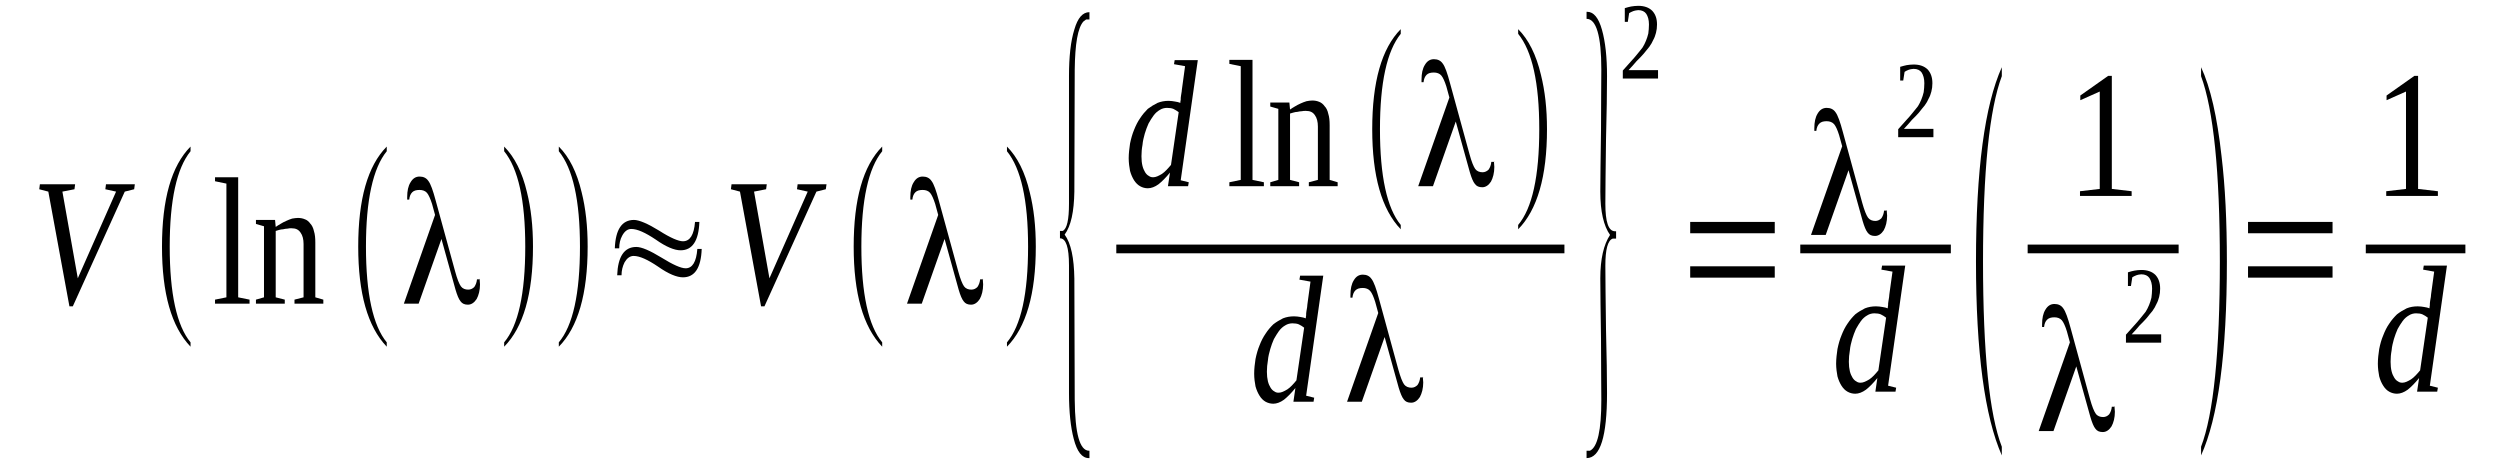 <?xml version='1.0' encoding='UTF-8'?>
<!-- This file was generated by dvisvgm 1.15.1 -->
<svg height='39pt' version='1.1' viewBox='0 -39 211 39' width='211pt' xmlns='http://www.w3.org/2000/svg' xmlns:xlink='http://www.w3.org/1999/xlink'>
<defs>
<clipPath id='clip1'>
<path clip-rule='evenodd' d='M0 -38.988H210.909V-0.028H0V-38.988'/>
</clipPath>
</defs>
<g id='page1'>
<g>
<path clip-path='url(#clip1)' d='M11.379 -23.449L11.324 -23.027L10.531 -22.828L6.145 -13.145H5.859L4.078 -22.828L3.312 -23.027L3.367 -23.449H6.34L6.285 -23.027L5.266 -22.828L6.566 -15.512L9.797 -22.828L8.891 -23.027L8.945 -23.449H11.379Z' fill-rule='evenodd'/>
<path clip-path='url(#clip1)' d='M16.082 -10.106V-9.739C14.465 -11.43 13.672 -14.242 13.672 -18.184C13.672 -22.184 14.465 -24.996 16.082 -26.629V-26.235C14.918 -24.801 14.324 -22.125 14.324 -18.184C14.324 -14.215 14.918 -11.512 16.082 -10.106Z' fill-rule='evenodd'/>
<path clip-path='url(#clip1)' d='M20.102 -13.906L21.062 -13.711V-13.371H18.148V-13.711L19.109 -13.906V-23.504L18.148 -23.703V-24.039H20.102V-13.906Z' fill-rule='evenodd'/>
<path clip-path='url(#clip1)' d='M23.27 -19.848C23.383 -19.93 23.527 -20.016 23.668 -20.098C23.836 -20.211 23.98 -20.27 24.148 -20.352C24.316 -20.438 24.488 -20.492 24.656 -20.551C24.828 -20.578 24.996 -20.606 25.141 -20.606C25.336 -20.606 25.535 -20.578 25.734 -20.492C25.902 -20.438 26.074 -20.297 26.188 -20.129C26.328 -19.988 26.441 -19.762 26.5 -19.481C26.582 -19.227 26.613 -18.918 26.613 -18.524V-13.906L27.289 -13.711V-13.371H24.855V-13.711L25.621 -13.906V-18.41C25.621 -18.805 25.535 -19.141 25.367 -19.367C25.195 -19.621 24.969 -19.735 24.602 -19.735C24.488 -19.735 24.375 -19.735 24.262 -19.703C24.148 -19.703 24.008 -19.676 23.895 -19.649C23.781 -19.649 23.668 -19.621 23.555 -19.594C23.441 -19.563 23.355 -19.535 23.27 -19.508V-13.906L24.035 -13.711V-13.371H21.602V-13.711L22.281 -13.906V-19.903L21.602 -20.098V-20.438H23.215L23.27 -19.848Z' fill-rule='evenodd'/>
<path clip-path='url(#clip1)' d='M32.641 -10.106V-9.739C31.027 -11.43 30.234 -14.242 30.234 -18.184C30.234 -22.184 31.027 -24.996 32.641 -26.629V-26.235C31.48 -24.801 30.887 -22.125 30.887 -18.184C30.887 -14.215 31.48 -11.512 32.641 -10.106Z' fill-rule='evenodd'/>
<path clip-path='url(#clip1)' d='M40.484 -15.426C40.484 -15.258 40.512 -15.117 40.512 -15.004C40.512 -14.496 40.398 -14.074 40.23 -13.766C40.031 -13.457 39.777 -13.285 39.492 -13.285C39.211 -13.285 39.012 -13.371 38.871 -13.567C38.727 -13.739 38.586 -14.074 38.445 -14.555L37.258 -18.832L35.332 -13.371H34.086L36.719 -20.86L36.465 -21.789C36.32 -22.238 36.18 -22.547 36.039 -22.719C35.898 -22.887 35.672 -22.969 35.414 -22.969C35.133 -22.969 34.934 -22.914 34.793 -22.774C34.652 -22.633 34.566 -22.438 34.539 -22.153H34.367C34.367 -22.211 34.367 -22.238 34.367 -22.266C34.367 -22.324 34.367 -22.352 34.367 -22.379C34.367 -22.887 34.453 -23.309 34.652 -23.617C34.852 -23.957 35.105 -24.098 35.414 -24.098C35.727 -24.098 35.98 -23.985 36.152 -23.731C36.352 -23.477 36.547 -22.914 36.773 -22.07L38.418 -16.074C38.586 -15.453 38.758 -15.031 38.898 -14.836C39.039 -14.637 39.266 -14.555 39.52 -14.555C39.719 -14.555 39.891 -14.637 40.031 -14.778C40.145 -14.949 40.23 -15.145 40.258 -15.426H40.484ZM40.484 -15.426H40.512L40.484 -15.485V-15.426V-15.426Z' fill-rule='evenodd'/>
<path clip-path='url(#clip1)' d='M42.551 -10.106C43.738 -11.512 44.332 -14.215 44.332 -18.184C44.332 -22.098 43.738 -24.774 42.551 -26.235V-26.629C43.426 -25.758 44.078 -24.461 44.477 -22.774C44.816 -21.422 44.984 -19.903 44.984 -18.184C44.984 -14.188 44.164 -11.371 42.551 -9.739V-10.106Z' fill-rule='evenodd'/>
<path clip-path='url(#clip1)' d='M47.164 -10.106C48.352 -11.512 48.949 -14.215 48.949 -18.184C48.949 -22.098 48.352 -24.774 47.164 -26.235V-26.629C48.043 -25.758 48.691 -24.461 49.09 -22.774C49.43 -21.422 49.598 -19.903 49.598 -18.184C49.598 -14.188 48.777 -11.371 47.164 -9.739V-10.106Z' fill-rule='evenodd'/>
<path clip-path='url(#clip1)' d='M52.262 -18.043H51.891C51.949 -19.621 52.488 -20.438 53.508 -20.438C53.93 -20.438 54.668 -20.129 55.629 -19.535C56.59 -18.918 57.27 -18.637 57.641 -18.637C58.234 -18.637 58.574 -19.172 58.66 -20.27H59.027C58.969 -18.664 58.434 -17.875 57.441 -17.875C56.93 -17.875 56.223 -18.157 55.348 -18.778C54.469 -19.367 53.789 -19.676 53.281 -19.676C52.969 -19.676 52.715 -19.481 52.516 -19.113C52.344 -18.805 52.262 -18.438 52.262 -18.043ZM52.457 -15.766H52.09C52.148 -17.34 52.684 -18.157 53.703 -18.157C54.156 -18.157 54.863 -17.848 55.828 -17.258C56.789 -16.664 57.469 -16.356 57.867 -16.356C58.434 -16.356 58.773 -16.891 58.855 -17.988H59.223C59.168 -16.383 58.629 -15.594 57.641 -15.594C57.129 -15.594 56.422 -15.875 55.543 -16.496C54.668 -17.086 53.988 -17.399 53.477 -17.399C53.168 -17.399 52.91 -17.199 52.715 -16.863C52.543 -16.524 52.457 -16.157 52.457 -15.766Z' fill-rule='evenodd'/>
<path clip-path='url(#clip1)' d='M69.758 -23.45L69.699 -23.028L68.906 -22.828L64.52 -13.145H64.234L62.453 -22.828L61.688 -23.028L61.742 -23.45H64.715L64.66 -23.028L63.641 -22.828L64.941 -15.512L68.172 -22.828L67.266 -23.028L67.32 -23.45H69.758Z' fill-rule='evenodd'/>
<path clip-path='url(#clip1)' d='M74.457 -10.106V-9.739C72.84 -11.43 72.051 -14.242 72.051 -18.184C72.051 -22.184 72.84 -24.996 74.457 -26.629V-26.235C73.293 -24.801 72.699 -22.125 72.699 -18.184C72.699 -14.215 73.293 -11.512 74.457 -10.106Z' fill-rule='evenodd'/>
<path clip-path='url(#clip1)' d='M82.949 -15.426C82.949 -15.258 82.977 -15.117 82.977 -15.004C82.977 -14.496 82.863 -14.074 82.695 -13.766C82.496 -13.457 82.242 -13.285 81.957 -13.285C81.676 -13.285 81.477 -13.371 81.336 -13.567C81.191 -13.739 81.051 -14.074 80.91 -14.555L79.723 -18.832L77.797 -13.371H76.551L79.184 -20.86L78.93 -21.789C78.785 -22.238 78.645 -22.547 78.504 -22.719C78.363 -22.887 78.137 -22.969 77.879 -22.969C77.598 -22.969 77.398 -22.914 77.258 -22.774C77.117 -22.633 77.031 -22.438 77.004 -22.153H76.832C76.832 -22.211 76.832 -22.238 76.832 -22.266C76.832 -22.324 76.832 -22.352 76.832 -22.379C76.832 -22.887 76.918 -23.309 77.117 -23.617C77.316 -23.957 77.57 -24.098 77.879 -24.098C78.191 -24.098 78.445 -23.985 78.617 -23.731C78.816 -23.477 79.012 -22.914 79.238 -22.07L80.883 -16.074C81.051 -15.453 81.223 -15.031 81.363 -14.836C81.504 -14.637 81.731 -14.555 81.984 -14.555C82.184 -14.555 82.356 -14.637 82.496 -14.778C82.609 -14.949 82.695 -15.145 82.723 -15.426H82.949ZM82.949 -15.426H82.977L82.949 -15.485V-15.426V-15.426Z' fill-rule='evenodd'/>
<path clip-path='url(#clip1)' d='M84.988 -10.106C86.176 -11.512 86.77 -14.215 86.77 -18.184C86.77 -22.098 86.176 -24.774 84.988 -26.235V-26.629C85.863 -25.758 86.516 -24.461 86.91 -22.774C87.25 -21.422 87.422 -19.903 87.422 -18.184C87.422 -14.188 86.602 -11.371 84.988 -9.739V-10.106Z' fill-rule='evenodd'/>
<path clip-path='url(#clip1)' d='M91.949 -0.336H91.895C91.328 -0.336 90.902 -0.871 90.621 -1.969C90.367 -2.926 90.223 -4.223 90.223 -5.828V-16.61C90.223 -18.129 89.969 -18.887 89.461 -18.887V-19.508H89.688C90.055 -19.676 90.223 -20.465 90.223 -21.817V-32.571C90.223 -34.231 90.367 -35.524 90.676 -36.512C90.961 -37.496 91.383 -37.973 91.949 -37.973V-37.356H91.668L91.442 -37.188C90.961 -36.653 90.734 -35.301 90.707 -33.106L90.676 -22.828C90.648 -21.141 90.395 -19.93 89.856 -19.2C90.395 -18.465 90.648 -17.227 90.676 -15.485L90.707 -5.266C90.734 -2.395 91.129 -0.957 91.922 -0.957C91.922 -0.957 91.949 -0.957 91.949 -0.957V-0.336Z' fill-rule='evenodd'/>
<path clip-path='url(#clip1)' d='M99.621 -30.317C99.621 -30.375 99.621 -30.457 99.652 -30.571C99.652 -30.684 99.652 -30.797 99.68 -30.938C99.707 -31.051 99.707 -31.16 99.734 -31.274C99.734 -31.387 99.766 -31.5 99.766 -31.555L100.02 -33.414L99.086 -33.582L99.141 -33.922H101.094L99.652 -23.785L100.332 -23.617L100.273 -23.282H98.574L98.746 -24.434C98.406 -24.012 98.066 -23.676 97.781 -23.45C97.473 -23.223 97.16 -23.11 96.875 -23.11C96.648 -23.11 96.426 -23.168 96.227 -23.282C96.027 -23.395 95.859 -23.563 95.715 -23.785C95.574 -24.012 95.461 -24.266 95.375 -24.575C95.32 -24.883 95.262 -25.25 95.262 -25.645C95.262 -26.067 95.32 -26.489 95.375 -26.883C95.461 -27.305 95.574 -27.7 95.715 -28.039C95.859 -28.403 96.027 -28.742 96.227 -29.024C96.426 -29.332 96.648 -29.586 96.875 -29.813C97.133 -30.008 97.414 -30.176 97.699 -30.317C97.981 -30.43 98.293 -30.489 98.633 -30.489C98.832 -30.489 99 -30.457 99.172 -30.43C99.34 -30.403 99.481 -30.375 99.621 -30.317ZM99.481 -29.532C99.34 -29.641 99.199 -29.727 99.027 -29.813C98.887 -29.867 98.719 -29.895 98.492 -29.895C98.293 -29.895 98.066 -29.84 97.895 -29.727C97.699 -29.613 97.527 -29.473 97.359 -29.246C97.215 -29.051 97.074 -28.825 96.934 -28.571C96.82 -28.321 96.707 -28.008 96.621 -27.727C96.539 -27.418 96.453 -27.11 96.426 -26.77C96.367 -26.461 96.34 -26.125 96.34 -25.813C96.34 -25.504 96.367 -25.223 96.426 -24.996C96.481 -24.774 96.566 -24.602 96.648 -24.461C96.734 -24.321 96.848 -24.207 96.961 -24.153C97.074 -24.067 97.188 -24.039 97.328 -24.039C97.555 -24.039 97.781 -24.153 98.066 -24.321C98.32 -24.492 98.574 -24.774 98.832 -25.082L99.481 -29.532Z' fill-rule='evenodd'/>
<path clip-path='url(#clip1)' d='M105.711 -23.817L106.672 -23.617V-23.282H103.758V-23.617L104.719 -23.817V-33.414L103.758 -33.61V-33.95H105.711V-23.817Z' fill-rule='evenodd'/>
<path clip-path='url(#clip1)' d='M108.879 -29.754C108.992 -29.84 109.137 -29.922 109.277 -30.008C109.445 -30.121 109.59 -30.176 109.758 -30.262C109.93 -30.344 110.098 -30.403 110.266 -30.457C110.438 -30.489 110.605 -30.516 110.75 -30.516C110.945 -30.516 111.145 -30.489 111.344 -30.403C111.512 -30.344 111.684 -30.203 111.797 -30.035C111.938 -29.895 112.051 -29.672 112.109 -29.387C112.191 -29.137 112.223 -28.825 112.223 -28.43V-23.817L112.898 -23.617V-23.282H110.465V-23.617L111.23 -23.817V-28.321C111.23 -28.715 111.145 -29.051 110.977 -29.278C110.805 -29.532 110.578 -29.641 110.211 -29.641C110.098 -29.641 109.984 -29.641 109.871 -29.613C109.758 -29.613 109.617 -29.586 109.504 -29.559C109.391 -29.559 109.277 -29.532 109.164 -29.5C109.051 -29.473 108.965 -29.446 108.879 -29.418V-23.817L109.645 -23.617V-23.282H107.211V-23.617L107.891 -23.817V-29.813L107.211 -30.008V-30.344H108.824L108.879 -29.754Z' fill-rule='evenodd'/>
<path clip-path='url(#clip1)' d='M118.223 -20.016V-19.649C116.609 -21.336 115.816 -24.153 115.816 -28.094C115.816 -32.09 116.609 -34.907 118.223 -36.539V-36.145C117.063 -34.707 116.469 -32.035 116.469 -28.094C116.469 -24.125 117.063 -21.422 118.223 -20.016Z' fill-rule='evenodd'/>
<path clip-path='url(#clip1)' d='M126.094 -25.336C126.094 -25.168 126.121 -25.024 126.121 -24.914C126.121 -24.407 126.008 -23.985 125.84 -23.676C125.641 -23.364 125.387 -23.196 125.102 -23.196C124.82 -23.196 124.621 -23.282 124.481 -23.477C124.336 -23.645 124.195 -23.985 124.055 -24.461L122.867 -28.742L120.941 -23.282H119.695L122.328 -30.77L122.074 -31.696C121.93 -32.149 121.789 -32.457 121.648 -32.625C121.508 -32.793 121.281 -32.879 121.023 -32.879C120.742 -32.879 120.543 -32.825 120.402 -32.684C120.262 -32.543 120.176 -32.344 120.148 -32.063H119.977C119.977 -32.117 119.977 -32.149 119.977 -32.176C119.977 -32.231 119.977 -32.262 119.977 -32.289C119.977 -32.793 120.063 -33.219 120.262 -33.528C120.461 -33.864 120.715 -34.004 121.023 -34.004C121.336 -34.004 121.59 -33.891 121.762 -33.641C121.961 -33.387 122.156 -32.825 122.383 -31.977L124.027 -25.985C124.195 -25.364 124.367 -24.942 124.508 -24.742C124.648 -24.547 124.875 -24.461 125.129 -24.461C125.328 -24.461 125.5 -24.547 125.641 -24.688C125.754 -24.856 125.84 -25.055 125.867 -25.336H126.094ZM126.094 -25.336H126.121L126.094 -25.391V-25.336V-25.336Z' fill-rule='evenodd'/>
<path clip-path='url(#clip1)' d='M128.133 -20.016C129.32 -21.422 129.914 -24.125 129.914 -28.094C129.914 -32.008 129.32 -34.68 128.133 -36.145V-36.539C129.008 -35.668 129.66 -34.371 130.055 -32.684C130.395 -31.332 130.566 -29.813 130.566 -28.094C130.566 -24.098 129.746 -21.282 128.133 -19.649V-20.016Z' fill-rule='evenodd'/>
<path clip-path='url(#clip1)' d='M94.216 -18.357H132.038V-17.622H94.216V-18.357Z' fill-rule='evenodd'/>
<path clip-path='url(#clip1)' d='M110.211 -12.133C110.211 -12.188 110.211 -12.274 110.238 -12.387C110.238 -12.5 110.238 -12.61 110.266 -12.75C110.297 -12.864 110.297 -12.977 110.324 -13.09C110.324 -13.203 110.352 -13.317 110.352 -13.371L110.606 -15.231L109.672 -15.399L109.731 -15.735H111.684L110.238 -5.602L110.918 -5.434L110.863 -5.094H109.164L109.332 -6.25C108.992 -5.828 108.652 -5.489 108.371 -5.266C108.059 -5.039 107.746 -4.926 107.465 -4.926C107.238 -4.926 107.012 -4.985 106.813 -5.094C106.617 -5.207 106.445 -5.375 106.305 -5.602C106.164 -5.828 106.051 -6.082 105.965 -6.391C105.906 -6.699 105.852 -7.067 105.852 -7.461C105.852 -7.883 105.906 -8.305 105.965 -8.699C106.051 -9.121 106.164 -9.516 106.305 -9.852C106.445 -10.219 106.617 -10.555 106.813 -10.836C107.012 -11.149 107.238 -11.403 107.465 -11.625C107.719 -11.825 108.004 -11.992 108.285 -12.133C108.57 -12.246 108.879 -12.301 109.219 -12.301C109.418 -12.301 109.59 -12.274 109.758 -12.246C109.93 -12.219 110.07 -12.188 110.211 -12.133ZM110.07 -11.344C109.93 -11.457 109.785 -11.543 109.617 -11.625C109.477 -11.684 109.305 -11.711 109.078 -11.711C108.879 -11.711 108.652 -11.653 108.484 -11.543C108.285 -11.43 108.117 -11.289 107.945 -11.063C107.805 -10.867 107.664 -10.641 107.52 -10.387C107.406 -10.133 107.293 -9.824 107.211 -9.543C107.125 -9.235 107.039 -8.922 107.012 -8.586C106.957 -8.278 106.926 -7.938 106.926 -7.629C106.926 -7.321 106.957 -7.039 107.012 -6.813C107.07 -6.586 107.152 -6.418 107.238 -6.278C107.324 -6.137 107.438 -6.024 107.551 -5.969C107.664 -5.883 107.777 -5.856 107.918 -5.856C108.145 -5.856 108.371 -5.969 108.652 -6.137C108.91 -6.305 109.164 -6.586 109.418 -6.899L110.07 -11.344Z' fill-rule='evenodd'/>
<path clip-path='url(#clip1)' d='M120.09 -7.149C120.09 -6.981 120.121 -6.84 120.121 -6.727C120.121 -6.223 120.008 -5.801 119.836 -5.489C119.637 -5.18 119.383 -5.012 119.102 -5.012C118.816 -5.012 118.617 -5.094 118.477 -5.293C118.336 -5.461 118.195 -5.801 118.051 -6.278L116.863 -10.555L114.938 -5.094H113.691L116.324 -12.582L116.07 -13.512C115.93 -13.961 115.789 -14.274 115.645 -14.442C115.504 -14.61 115.277 -14.696 115.023 -14.696C114.742 -14.696 114.543 -14.637 114.402 -14.496C114.258 -14.356 114.176 -14.16 114.145 -13.879H113.977C113.977 -13.934 113.977 -13.961 113.977 -13.992C113.977 -14.047 113.977 -14.075 113.977 -14.102C113.977 -14.61 114.063 -15.031 114.258 -15.34C114.457 -15.68 114.711 -15.82 115.023 -15.82S115.59 -15.707 115.758 -15.453C115.957 -15.2 116.156 -14.637 116.383 -13.793L118.023 -7.797C118.195 -7.18 118.363 -6.758 118.504 -6.559C118.648 -6.364 118.875 -6.278 119.129 -6.278C119.328 -6.278 119.496 -6.364 119.637 -6.504C119.75 -6.672 119.836 -6.867 119.863 -7.149H120.09ZM120.09 -7.149H120.121L120.09 -7.207V-7.149V-7.149Z' fill-rule='evenodd'/>
<path clip-path='url(#clip1)' d='M133.906 -0.336V-0.957H134.188C134.84 -1.266 135.152 -2.703 135.152 -5.235C135.152 -6.391 135.125 -8.106 135.125 -10.387C135.094 -12.641 135.066 -14.356 135.066 -15.512C135.066 -17.145 135.352 -18.356 135.887 -19.172C135.352 -19.93 135.066 -21.141 135.066 -22.828C135.066 -23.957 135.094 -25.672 135.125 -27.981C135.125 -30.262 135.152 -31.977 135.152 -33.133C135.152 -35.977 134.727 -37.41 133.906 -37.41V-38.004H133.965C134.5 -38.004 134.926 -37.496 135.207 -36.481C135.492 -35.469 135.633 -34.176 135.633 -32.571C135.633 -31.274 135.605 -29.473 135.547 -27.192C135.52 -24.801 135.492 -23 135.492 -21.817C135.492 -20.27 135.746 -19.481 136.313 -19.481H136.398V-18.86H136.113C135.691 -18.719 135.492 -17.93 135.492 -16.582C135.492 -15.371 135.52 -13.567 135.547 -11.203C135.605 -8.895 135.633 -7.094 135.633 -5.828C135.633 -2.168 135.066 -0.336 133.906 -0.336Z' fill-rule='evenodd'/>
<path clip-path='url(#clip1)' d='M139.938 -32.371H136.965V-33.047C137.219 -33.328 137.445 -33.582 137.645 -33.809C137.84 -34.035 138.039 -34.231 138.18 -34.426C138.352 -34.625 138.492 -34.821 138.633 -34.992C138.746 -35.16 138.832 -35.356 138.918 -35.555C139.004 -35.75 139.059 -35.95 139.117 -36.172C139.145 -36.399 139.172 -36.653 139.172 -36.934C139.172 -37.328 139.086 -37.61 138.945 -37.832C138.805 -38.032 138.578 -38.145 138.266 -38.145C138.18 -38.145 138.125 -38.114 138.039 -38.114C137.953 -38.086 137.898 -38.086 137.84 -38.059C137.785 -38.032 137.699 -38.004 137.645 -37.973C137.586 -37.946 137.559 -37.918 137.5 -37.891L137.387 -37.157H137.133V-38.313C137.332 -38.367 137.5 -38.426 137.672 -38.453C137.871 -38.481 138.039 -38.508 138.266 -38.508C138.777 -38.508 139.172 -38.367 139.453 -38.086C139.711 -37.805 139.852 -37.442 139.852 -36.934C139.852 -36.68 139.824 -36.453 139.766 -36.231C139.711 -36.032 139.652 -35.836 139.539 -35.637C139.453 -35.442 139.344 -35.242 139.199 -35.047C139.059 -34.879 138.891 -34.68 138.719 -34.457C138.551 -34.258 138.352 -34.063 138.125 -33.836C137.926 -33.582 137.699 -33.36 137.445 -33.078H139.938V-32.371Z' fill-rule='evenodd'/>
<path clip-path='url(#clip1)' d='M142.652 -15.567V-16.524H149.789V-15.567H142.652ZM142.652 -19.313V-20.27H149.789V-19.313H142.652Z' fill-rule='evenodd'/>
<path clip-path='url(#clip1)' d='M159.242 -21.227C159.242 -21.055 159.273 -20.914 159.273 -20.805C159.273 -20.297 159.16 -19.875 158.988 -19.563C158.789 -19.254 158.535 -19.086 158.254 -19.086C157.969 -19.086 157.773 -19.172 157.629 -19.367C157.488 -19.535 157.348 -19.875 157.207 -20.352L156.016 -24.633L154.09 -19.172H152.848L155.48 -26.657L155.223 -27.586C155.082 -28.039 154.941 -28.348 154.801 -28.516C154.656 -28.684 154.43 -28.77 154.176 -28.77C153.895 -28.77 153.695 -28.715 153.555 -28.571C153.41 -28.43 153.328 -28.235 153.297 -27.953H153.129C153.129 -28.008 153.129 -28.039 153.129 -28.067C153.129 -28.121 153.129 -28.149 153.129 -28.18C153.129 -28.684 153.215 -29.106 153.41 -29.418C153.609 -29.754 153.863 -29.895 154.176 -29.895S154.742 -29.782 154.914 -29.532C155.109 -29.278 155.309 -28.715 155.535 -27.867L157.176 -21.871C157.348 -21.254 157.516 -20.832 157.66 -20.633C157.801 -20.438 158.027 -20.352 158.281 -20.352C158.48 -20.352 158.648 -20.438 158.789 -20.578C158.902 -20.746 158.988 -20.945 159.016 -21.227H159.242ZM159.242 -21.227H159.273L159.242 -21.282V-21.227V-21.227Z' fill-rule='evenodd'/>
<path clip-path='url(#clip1)' d='M163.18 -27.418H160.207V-28.094C160.461 -28.375 160.688 -28.629 160.887 -28.856C161.082 -29.078 161.281 -29.278 161.422 -29.473C161.594 -29.672 161.734 -29.867 161.875 -30.035C161.988 -30.203 162.074 -30.403 162.16 -30.598C162.246 -30.797 162.301 -30.992 162.359 -31.219C162.387 -31.446 162.414 -31.696 162.414 -31.977C162.414 -32.371 162.328 -32.653 162.188 -32.879C162.047 -33.078 161.82 -33.188 161.508 -33.188C161.422 -33.188 161.367 -33.16 161.281 -33.16C161.195 -33.133 161.141 -33.133 161.082 -33.106C161.027 -33.078 160.941 -33.047 160.887 -33.02C160.828 -32.992 160.801 -32.965 160.746 -32.934L160.633 -32.203H160.375V-33.36C160.574 -33.414 160.746 -33.469 160.914 -33.5C161.113 -33.528 161.281 -33.555 161.508 -33.555C162.02 -33.555 162.414 -33.414 162.699 -33.133C162.953 -32.852 163.094 -32.485 163.094 -31.977C163.094 -31.727 163.066 -31.5 163.008 -31.274C162.953 -31.078 162.895 -30.879 162.781 -30.684C162.699 -30.488 162.586 -30.289 162.441 -30.094C162.301 -29.922 162.133 -29.727 161.961 -29.5C161.793 -29.305 161.594 -29.106 161.367 -28.883C161.168 -28.629 160.941 -28.403 160.688 -28.121H163.18V-27.418Z' fill-rule='evenodd'/>
<path clip-path='url(#clip1)' d='M151.943 -18.357H164.651V-17.622H151.943V-18.357Z' fill-rule='evenodd'/>
<path clip-path='url(#clip1)' d='M159.328 -12.977C159.328 -13.035 159.328 -13.117 159.355 -13.231C159.355 -13.344 159.355 -13.457 159.387 -13.598C159.414 -13.711 159.414 -13.821 159.441 -13.934C159.441 -14.047 159.469 -14.16 159.469 -14.215L159.727 -16.075L158.789 -16.242L158.848 -16.582H160.801L159.355 -6.446L160.035 -6.278L159.98 -5.942H158.281L158.449 -7.094C158.113 -6.672 157.773 -6.332 157.488 -6.11C157.176 -5.883 156.867 -5.77 156.582 -5.77C156.355 -5.77 156.129 -5.828 155.93 -5.942C155.734 -6.051 155.563 -6.223 155.422 -6.446C155.281 -6.672 155.168 -6.926 155.082 -7.235C155.027 -7.543 154.969 -7.91 154.969 -8.305C154.969 -8.727 155.027 -9.149 155.082 -9.543C155.168 -9.965 155.281 -10.36 155.422 -10.696C155.563 -11.063 155.734 -11.403 155.93 -11.684C156.129 -11.992 156.355 -12.246 156.582 -12.469C156.836 -12.668 157.121 -12.836 157.402 -12.977C157.688 -13.09 158 -13.145 158.336 -13.145C158.535 -13.145 158.707 -13.117 158.875 -13.09C159.047 -13.063 159.188 -13.035 159.328 -12.977ZM159.188 -12.188C159.047 -12.301 158.902 -12.387 158.734 -12.469C158.594 -12.528 158.422 -12.555 158.195 -12.555C158 -12.555 157.773 -12.5 157.602 -12.387C157.402 -12.274 157.234 -12.133 157.063 -11.906C156.922 -11.711 156.781 -11.485 156.641 -11.231C156.527 -10.977 156.414 -10.668 156.328 -10.387C156.242 -10.078 156.156 -9.77 156.129 -9.43C156.074 -9.121 156.043 -8.781 156.043 -8.473C156.043 -8.164 156.074 -7.883 156.129 -7.657C156.188 -7.43 156.27 -7.262 156.355 -7.121C156.441 -6.981 156.555 -6.867 156.668 -6.813C156.781 -6.727 156.895 -6.699 157.035 -6.699C157.262 -6.699 157.488 -6.813 157.773 -6.981C158.027 -7.149 158.281 -7.43 158.535 -7.742L159.188 -12.188Z' fill-rule='evenodd'/>
<path clip-path='url(#clip1)' d='M168.953 -1.297V-0.563C167.512 -3.828 166.773 -9.289 166.773 -16.918C166.773 -24.66 167.512 -30.121 168.953 -33.328V-32.571C167.906 -29.782 167.367 -24.574 167.367 -16.918C167.367 -9.203 167.906 -3.996 168.953 -1.297Z' fill-rule='evenodd'/>
<path clip-path='url(#clip1)' d='M178.238 -23.055L179.91 -22.86V-22.465H175.551V-22.86L177.219 -23.055V-31.274L175.578 -30.543V-30.938L177.93 -32.598H178.238V-23.055Z' fill-rule='evenodd'/>
<path clip-path='url(#clip1)' d='M171.134 -18.357H183.876V-17.622H171.134V-18.357Z' fill-rule='evenodd'/>
<path clip-path='url(#clip1)' d='M178.465 -4.672C178.465 -4.504 178.496 -4.364 178.496 -4.25C178.496 -3.742 178.383 -3.321 178.211 -3.012C178.012 -2.703 177.758 -2.535 177.477 -2.535C177.191 -2.535 176.996 -2.617 176.852 -2.817C176.711 -2.985 176.57 -3.321 176.43 -3.801L175.238 -8.078L173.313 -2.617H172.066L174.699 -10.106L174.445 -11.035C174.305 -11.485 174.164 -11.793 174.023 -11.965C173.879 -12.133 173.652 -12.219 173.398 -12.219C173.117 -12.219 172.918 -12.16 172.777 -12.02C172.633 -11.879 172.551 -11.684 172.52 -11.403H172.352C172.352 -11.457 172.352 -11.485 172.352 -11.512C172.352 -11.571 172.352 -11.598 172.352 -11.625C172.352 -12.133 172.438 -12.555 172.633 -12.864C172.832 -13.203 173.086 -13.344 173.398 -13.344S173.965 -13.231 174.137 -12.977C174.332 -12.723 174.531 -12.16 174.758 -11.317L176.398 -5.321C176.57 -4.699 176.738 -4.278 176.883 -4.082C177.023 -3.883 177.25 -3.801 177.504 -3.801C177.703 -3.801 177.871 -3.883 178.012 -4.028C178.125 -4.196 178.211 -4.391 178.238 -4.672H178.465ZM178.465 -4.672H178.496L178.465 -4.731V-4.672V-4.672Z' fill-rule='evenodd'/>
<path clip-path='url(#clip1)' d='M182.402 -10.078H179.43V-10.754C179.684 -11.035 179.91 -11.289 180.109 -11.512C180.305 -11.739 180.504 -11.938 180.645 -12.133C180.816 -12.328 180.957 -12.528 181.098 -12.696C181.211 -12.864 181.297 -13.063 181.383 -13.258C181.469 -13.457 181.523 -13.653 181.582 -13.879C181.609 -14.102 181.637 -14.356 181.637 -14.637C181.637 -15.031 181.551 -15.313 181.41 -15.539C181.27 -15.735 181.043 -15.848 180.731 -15.848C180.645 -15.848 180.59 -15.821 180.504 -15.821C180.418 -15.793 180.363 -15.793 180.305 -15.766C180.25 -15.735 180.164 -15.707 180.109 -15.68C180.051 -15.653 180.023 -15.625 179.965 -15.594L179.852 -14.864H179.598V-16.016C179.797 -16.075 179.965 -16.129 180.137 -16.157C180.336 -16.188 180.504 -16.215 180.731 -16.215C181.242 -16.215 181.637 -16.075 181.922 -15.793C182.176 -15.512 182.316 -15.145 182.316 -14.637C182.316 -14.383 182.289 -14.16 182.231 -13.934C182.176 -13.739 182.117 -13.539 182.004 -13.344C181.922 -13.145 181.809 -12.95 181.664 -12.75C181.523 -12.582 181.356 -12.387 181.184 -12.16C181.016 -11.965 180.816 -11.766 180.59 -11.543C180.391 -11.289 180.164 -11.063 179.91 -10.781H182.402V-10.078Z' fill-rule='evenodd'/>
<path clip-path='url(#clip1)' d='M185.77 -1.297C186.816 -4.028 187.355 -9.235 187.355 -16.918C187.355 -24.52 186.816 -29.727 185.77 -32.571V-33.328C186.563 -31.641 187.129 -29.137 187.496 -25.84C187.809 -23.25 187.949 -20.27 187.949 -16.918C187.949 -9.176 187.215 -3.742 185.77 -0.563V-1.297Z' fill-rule='evenodd'/>
<path clip-path='url(#clip1)' d='M189.734 -15.567V-16.524H196.867V-15.567H189.734ZM189.734 -19.313V-20.27H196.867V-19.313H189.734Z' fill-rule='evenodd'/>
<path clip-path='url(#clip1)' d='M204.086 -23.055L205.758 -22.86V-22.465H201.398V-22.86L203.066 -23.055V-31.274L201.426 -30.543V-30.938L203.777 -32.598H204.086V-23.055Z' fill-rule='evenodd'/>
<path clip-path='url(#clip1)' d='M199.673 -18.357H208.079V-17.622H199.673V-18.357Z' fill-rule='evenodd'/>
<path clip-path='url(#clip1)' d='M205.051 -12.977C205.051 -13.035 205.051 -13.117 205.078 -13.231C205.078 -13.344 205.078 -13.457 205.105 -13.598C205.133 -13.711 205.133 -13.821 205.164 -13.934C205.164 -14.047 205.191 -14.16 205.191 -14.215L205.445 -16.075L204.512 -16.242L204.566 -16.582H206.523L205.078 -6.446L205.758 -6.278L205.699 -5.942H204L204.172 -7.094C203.832 -6.672 203.492 -6.332 203.211 -6.11C202.898 -5.883 202.586 -5.77 202.305 -5.77C202.078 -5.77 201.852 -5.828 201.652 -5.942C201.453 -6.051 201.285 -6.223 201.145 -6.446C201 -6.672 200.887 -6.926 200.805 -7.235C200.746 -7.543 200.691 -7.91 200.691 -8.305C200.691 -8.727 200.746 -9.149 200.805 -9.543C200.887 -9.965 201 -10.36 201.145 -10.696C201.285 -11.063 201.453 -11.403 201.652 -11.684C201.852 -11.992 202.078 -12.246 202.305 -12.469C202.559 -12.668 202.84 -12.836 203.125 -12.977C203.406 -13.09 203.719 -13.145 204.059 -13.145C204.258 -13.145 204.426 -13.117 204.598 -13.09C204.766 -13.063 204.906 -13.035 205.051 -12.977ZM204.906 -12.188C204.766 -12.301 204.625 -12.387 204.453 -12.469C204.313 -12.528 204.145 -12.555 203.918 -12.555C203.719 -12.555 203.492 -12.5 203.324 -12.387C203.125 -12.274 202.953 -12.133 202.785 -11.906C202.645 -11.711 202.5 -11.485 202.359 -11.231C202.246 -10.977 202.133 -10.668 202.047 -10.387C201.965 -10.078 201.879 -9.77 201.852 -9.43C201.793 -9.121 201.766 -8.781 201.766 -8.473C201.766 -8.164 201.793 -7.883 201.852 -7.657C201.906 -7.43 201.992 -7.262 202.078 -7.121C202.16 -6.981 202.273 -6.867 202.387 -6.813C202.5 -6.727 202.613 -6.699 202.758 -6.699C202.984 -6.699 203.211 -6.813 203.492 -6.981C203.746 -7.149 204 -7.43 204.258 -7.742L204.906 -12.188Z' fill-rule='evenodd'/>
</g>
</g>
</svg>
